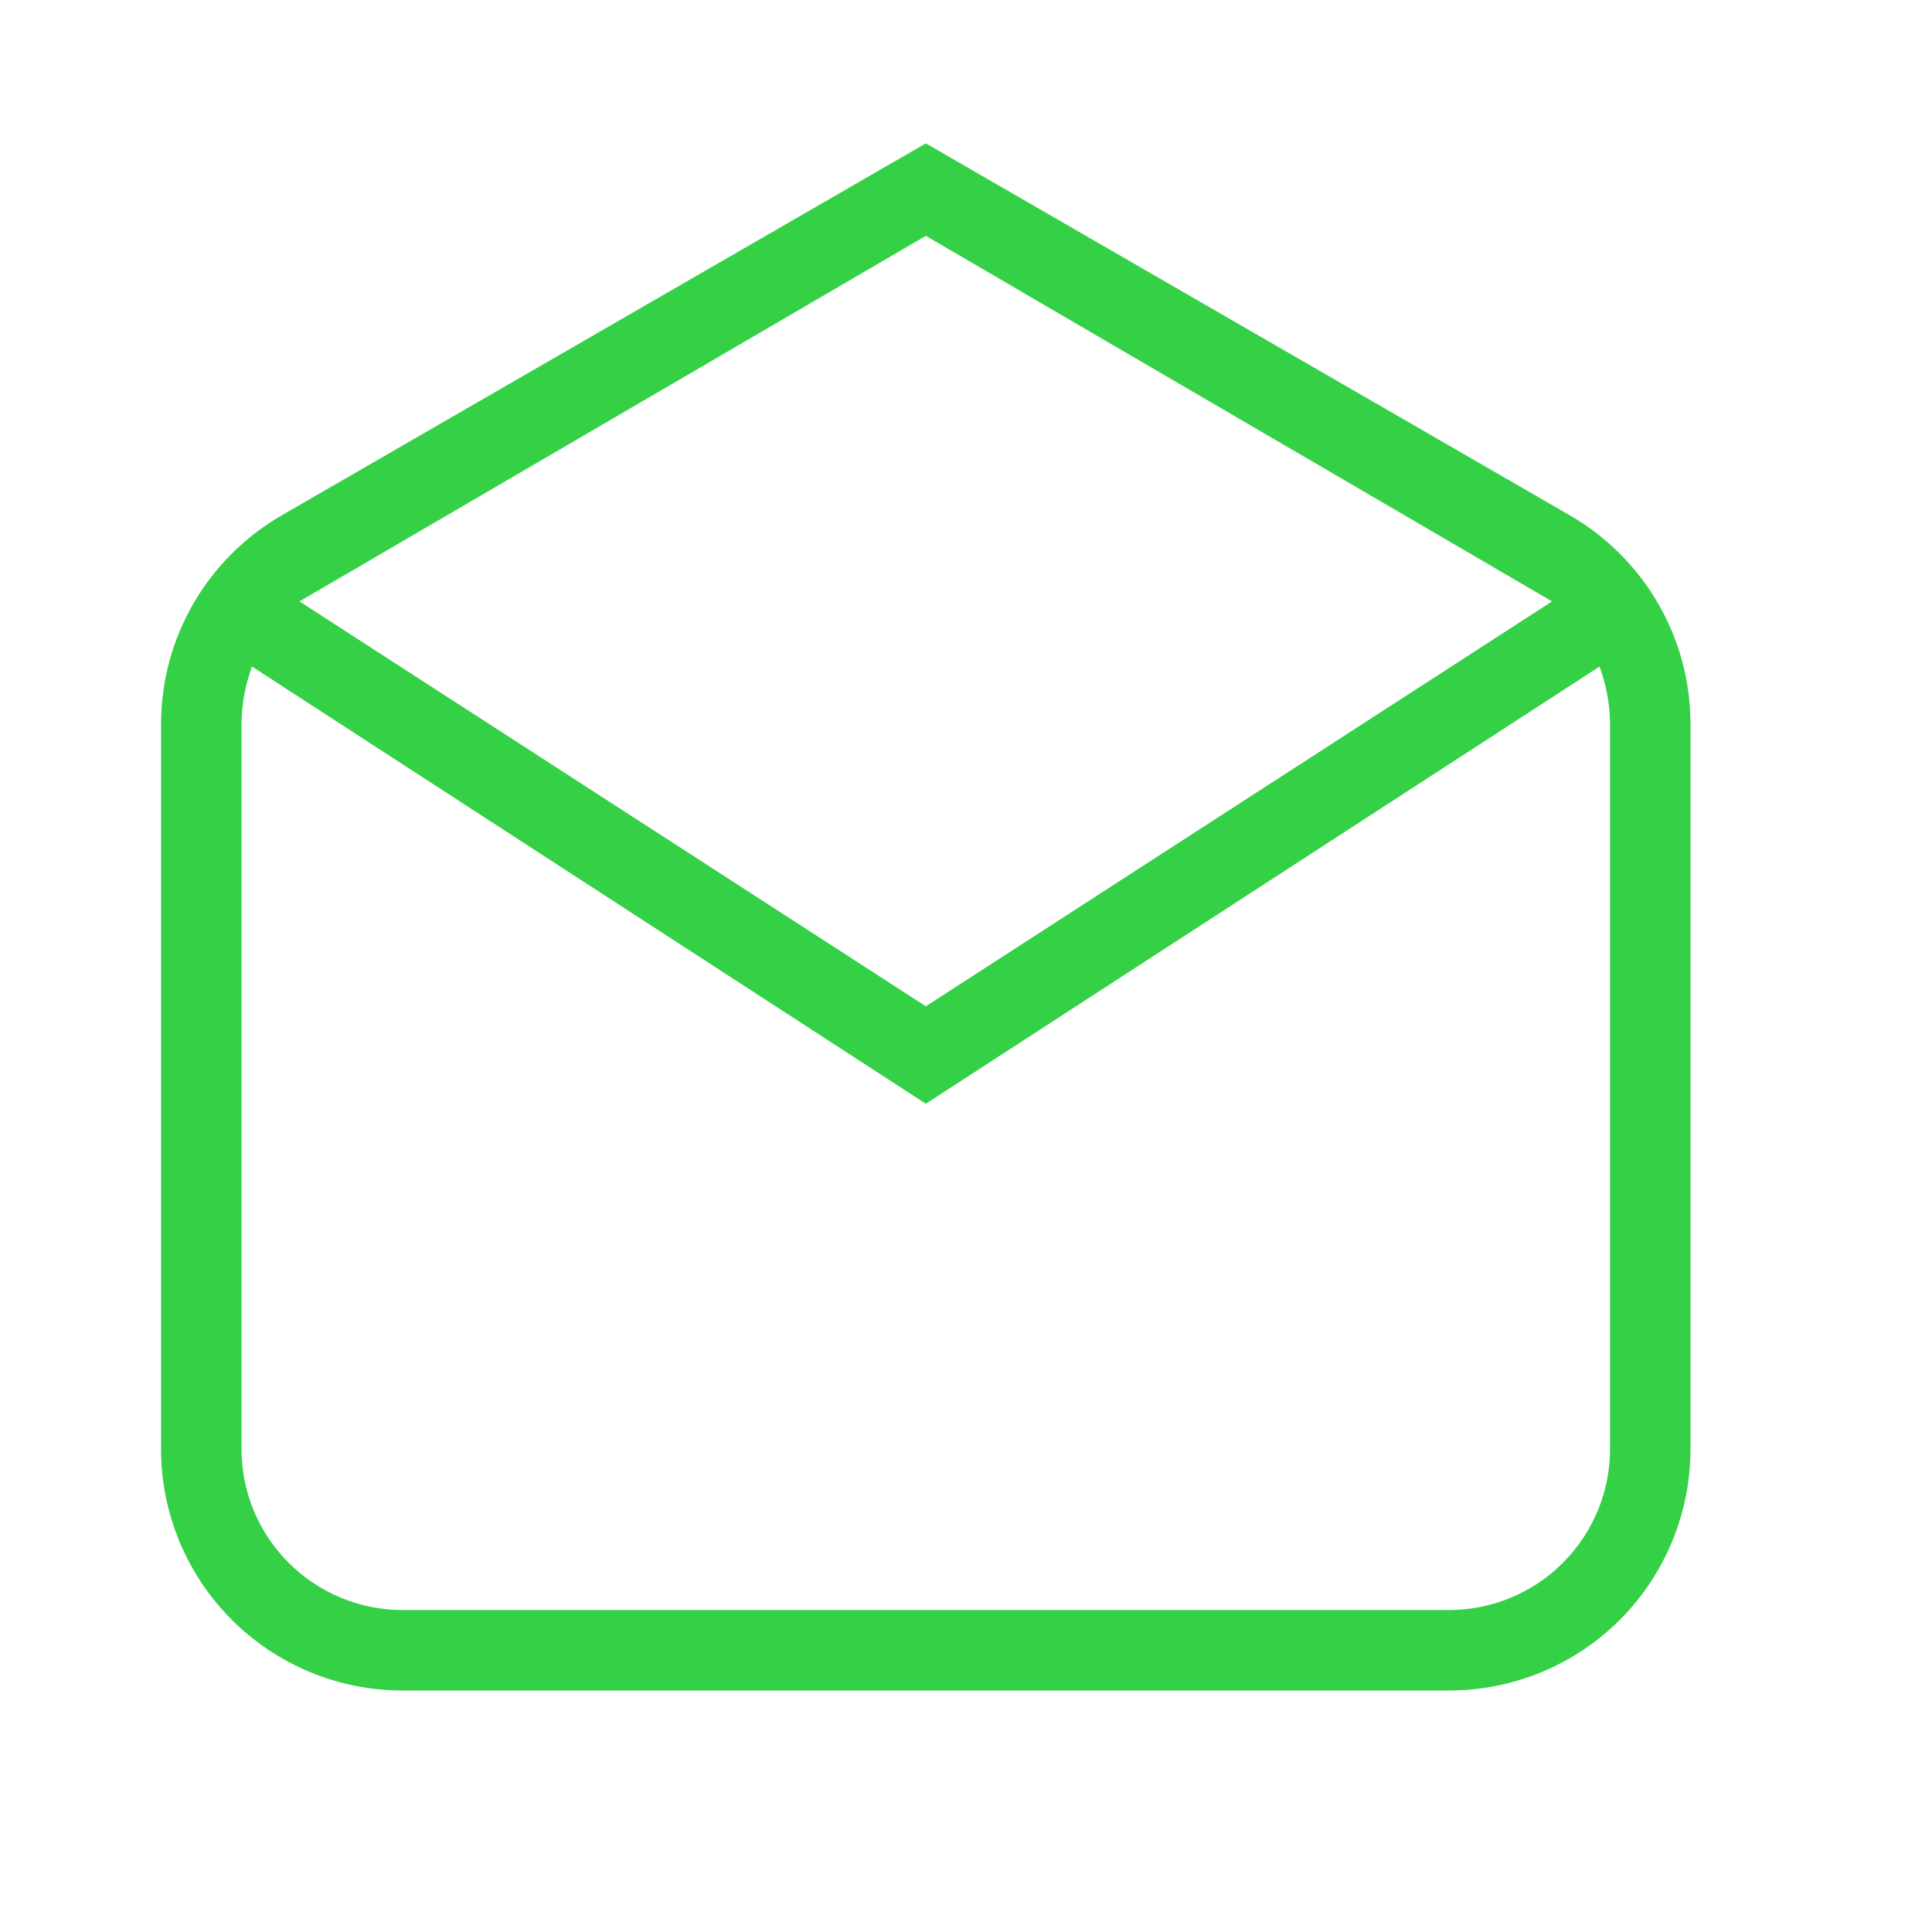 <?xml version="1.0" encoding="UTF-8"?> <svg xmlns="http://www.w3.org/2000/svg" width="14" height="14" viewBox="0 0 14 14" fill="none"><path d="M12.25 5.25V10.5C12.25 10.964 12.066 11.409 11.738 11.738C11.41 12.066 10.964 12.25 10.5 12.25H2.917C2.453 12.25 2.008 12.066 1.68 11.738C1.351 11.409 1.167 10.964 1.167 10.5V5.25C1.167 4.603 1.517 4.037 2.042 3.734L6.709 1.039L11.375 3.734C11.9 4.037 12.25 4.603 12.25 5.25ZM2.17 4.358L6.709 7.292L11.247 4.358L6.709 1.709L2.17 4.358ZM6.709 7.998L1.826 4.83C1.779 4.959 1.75 5.104 1.75 5.25V10.5C1.75 10.81 1.873 11.106 2.092 11.325C2.311 11.544 2.608 11.667 2.917 11.667H10.5C10.81 11.667 11.107 11.544 11.325 11.325C11.544 11.106 11.667 10.81 11.667 10.5V5.25C11.667 5.104 11.638 4.959 11.591 4.83L6.709 7.998Z" fill="#34D045"></path></svg> 